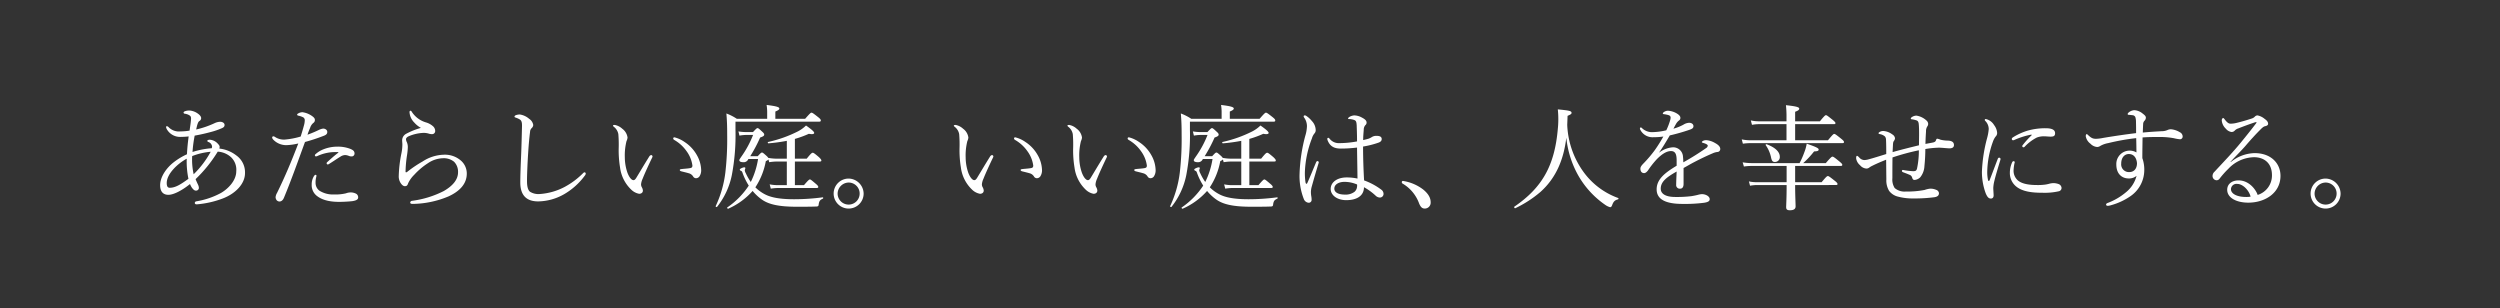 <svg xmlns="http://www.w3.org/2000/svg" width="730" height="90" viewBox="0 0 730 90"><rect x="0" y="0" width="730" height="90" fill="#333333" stroke="none"/><path d="M68.988,45.374a6.038,6.038,0,0,1,2.554,5.176c0,3.118-2.753,5.971-6.469,7.397a27.643,27.643,0,0,1-7.629,1.725c-.365,0-.564-.166-.564-.398q0-.397.498-.497A22.553,22.553,0,0,0,64.444,56.388c2.123-1.194,4.544-3.649,4.544-6.369a5.035,5.035,0,0,0-1.592-4.18A6.383,6.383,0,0,0,63.581,44.279a39.665,39.665,0,0,1-6.469,8.028c.266.696.498,1.161.73,1.658a2.398,2.398,0,0,1,.232.929.81.81,0,0,1-.896.764c-.398,0-.729-.299-1.128-.829a4.961,4.961,0,0,1-.564-1.095c-2.255,1.824-4.744,3.151-6.303,3.151-1.791,0-2.421-1.228-2.421-2.82,0-2.355,1.758-4.976,3.98-6.7A19.408,19.408,0,0,1,54.591,45.043c.1-1.924.266-3.483.498-5.208a19.514,19.514,0,0,1-2.189.133,4.464,4.464,0,0,1-4.08-2.058,1.928,1.928,0,0,1-.332-.829.249.249,0,0,1,.232-.232.773.773,0,0,1,.464.232,4.21,4.21,0,0,0,3.517,1.294,17.527,17.527,0,0,0,2.654-.232c.132-.929.232-1.525.332-2.355.033-.397.1-.829.1-1.16,0-.664-.199-.83-.863-1.161a4.036,4.036,0,0,0-.995-.266.356.356,0,0,1-.332-.332c0-.166.232-.331.431-.397a3.559,3.559,0,0,1,1.327-.199,4.693,4.693,0,0,1,2.223.763c.563.365,1.161.896,1.161,1.46a.949.949,0,0,1-.498.829c-.398.266-.597.829-.962,2.488A26.463,26.463,0,0,0,62.619,35.986a4.208,4.208,0,0,1,1.659-.431c.63,0,1.293.331,1.293.929,0,.431-.199.663-.663.895a21.735,21.735,0,0,1-3.583,1.228c-1.36.364-2.786.696-4.478.995a36.332,36.332,0,0,0-.63,4.776,24.032,24.032,0,0,1,5.606-1.095,1.377,1.377,0,0,0,.099-.53A1.56,1.56,0,0,0,60.827,41.46c-.232-.1-.298-.232-.298-.332,0-.165.298-.331.73-.331a3.467,3.467,0,0,1,2.455,1.294,1.288,1.288,0,0,1,.431.763,2.451,2.451,0,0,1-.1.53A9.738,9.738,0,0,1,68.988,45.374Zm-14.463.963c-2.488,1.326-5.838,4.345-5.838,7.099,0,1.062.332,1.394.896,1.394,1.625,0,3.217-.996,5.44-2.621A24.948,24.948,0,0,1,54.525,46.337Zm2.023,4.544a27.682,27.682,0,0,0,4.976-6.568A19.707,19.707,0,0,0,56.117,45.573,19.668,19.668,0,0,0,56.548,50.881Z" style="fill:#fff"/><path d="M93.173,37.91a4.165,4.165,0,0,1,1.194-.364c.531,0,1.194.331,1.194.962.033.563-.332.896-1.062,1.161a54.915,54.915,0,0,1-5.44,1.791C87.069,46.9,85.145,52.374,82.923,57.715c-.332.829-.829,1.128-1.36,1.128a1.184,1.184,0,0,1-.763-.365,1.543,1.543,0,0,1-.332-.896,3.136,3.136,0,0,1,.431-1.261c2.322-4.71,4.279-9.388,6.203-14.43a17.241,17.241,0,0,1-3.516.497A5.304,5.304,0,0,1,80.368,41.294c-.531-.431-.896-.796-.896-1.161a.354.354,0,0,1,.298-.331.873.873,0,0,1,.498.166,4.738,4.738,0,0,0,2.82.796,23.09,23.09,0,0,0,4.71-.896c.398-1.294.697-2.256.929-3.151a5.927,5.927,0,0,0,.266-1.626.938.938,0,0,0-.597-.896,5.601,5.601,0,0,0-1.327-.432c-.232-.066-.298-.165-.298-.298,0-.166.166-.266.298-.332a2.465,2.465,0,0,1,1.261-.365,6.299,6.299,0,0,1,2.985,1.261c.564.432.63.729.63,1.028a.989.989,0,0,1-.431.829,2.952,2.952,0,0,0-.962,1.46,18.04,18.04,0,0,0-.763,1.99A33.034,33.034,0,0,0,93.173,37.91ZM91.548,51.645c.199-.365.398-.598.597-.598a.256.256,0,0,1,.265.232,3.005,3.005,0,0,1-.099.53,5.976,5.976,0,0,0-.166,1.526A2.847,2.847,0,0,0,93.24,55.658a7.405,7.405,0,0,0,4.312,1.128,13.253,13.253,0,0,0,3.45-.332,3.994,3.994,0,0,1,1.394-.266,3.373,3.373,0,0,1,1.493.332,1.196,1.196,0,0,1,.696,1.128c0,.63-.63.929-1.758,1.095-.896.1-2.455.199-3.583.199-2.223.033-4.744-.299-6.469-1.56a3.943,3.943,0,0,1-1.758-3.45A4.654,4.654,0,0,1,91.548,51.645Zm5.308-7.199a12.727,12.727,0,0,0-4.213,1.128,1.499,1.499,0,0,1-.365.1.328.328,0,0,1-.332-.266.522.522,0,0,1,.232-.431,7.645,7.645,0,0,1,2.223-1.36,10.956,10.956,0,0,1,4.047-.796,10.082,10.082,0,0,1,3.881.663c.763.332,1.194.631,1.194,1.36a.831.831,0,0,1-.929.829,2.006,2.006,0,0,1-.763-.166,3.227,3.227,0,0,0-1.062-.231,2.691,2.691,0,0,0-1.36.464c-.829.498-2.123,1.394-3.251,2.09a.872.872,0,0,1-.498.199c-.1,0-.298-.232-.298-.365a.582.582,0,0,1,.232-.364c.763-.697,1.891-1.726,3.151-2.688.133-.1.1-.199-.099-.199A17.204,17.204,0,0,0,96.855,44.445Z" style="fill:#fff"/><path d="M120.974,35.787a4.682,4.682,0,0,1-1.393-3.052c0-.298.132-.397.265-.397.166,0,.266.066.431.364a7.394,7.394,0,0,0,4.147,3.052,5.303,5.303,0,0,1,1.957,1.062,1.88,1.88,0,0,1,.697,1.426.898.898,0,0,1-.896.929,3.03,3.03,0,0,1-1.028-.166,4.921,4.921,0,0,0-1.592-.198,12.171,12.171,0,0,0-4.18.962c-.531.231-.829.563-.829.896a2.305,2.305,0,0,0,.265.896,3.62,3.62,0,0,1,.266,1.427,19.119,19.119,0,0,1-.232,2.322,35.533,35.533,0,0,0-.431,4.776c0,.133.033.232.166.232.099,0,.199-.033.398-.199a34.869,34.869,0,0,1,4.445-2.985,11.841,11.841,0,0,1,6.137-1.957,7.087,7.087,0,0,1,5.175,1.857,5.002,5.002,0,0,1,1.559,3.648c0,3.02-2.09,5.176-5.341,6.668a27.651,27.651,0,0,1-10.516,2.189c-.365,0-.664-.1-.664-.398a.565.565,0,0,1,.498-.497,28.454,28.454,0,0,0,9.289-2.853c2.654-1.526,4.18-3.351,4.18-5.474a4.125,4.125,0,0,0-1.161-3.085,4.734,4.734,0,0,0-3.218-1.028,8.169,8.169,0,0,0-4.378,1.426,20.423,20.423,0,0,0-4.047,3.417,8.611,8.611,0,0,0-1.758,2.455c-.199.63-.431.862-.962.862-.431,0-.862-.332-1.26-.962a3.542,3.542,0,0,1-.531-1.924,37.651,37.651,0,0,1,.796-6.768,12.969,12.969,0,0,0,.266-2.521c0-.364-.066-.829-.066-1.26a2.194,2.194,0,0,1,1.293-1.925,20.468,20.468,0,0,1,4.18-1.658A7.356,7.356,0,0,1,120.974,35.787Z" style="fill:#fff"/><path d="M151.926,53.27c0-2.09.133-5.241.266-8.459.1-2.621.166-5.208.232-7.862.033-1.227-.132-1.725-.63-2.057a5.463,5.463,0,0,0-1.161-.53c-.266-.1-.398-.133-.398-.299s.133-.332.398-.432a3.355,3.355,0,0,1,1.194-.198,5.398,5.398,0,0,1,2.687,1.261,2.676,2.676,0,0,1,1.194,1.791,1.327,1.327,0,0,1-.464.929,1.585,1.585,0,0,0-.464,1.062c-.199,1.592-.398,3.616-.564,6.27-.199,3.085-.332,6.336-.332,8.061,0,1.659.265,2.621.829,3.151a4.635,4.635,0,0,0,2.886.697,18.167,18.167,0,0,0,7.431-2.156,22.814,22.814,0,0,0,5.208-3.914c.166-.166.298-.266.431-.266a.361.361,0,0,1,.365.298.953.953,0,0,1-.265.664,19.924,19.924,0,0,1-6.071,5.44,15.68,15.68,0,0,1-7.563,2.09C153.95,58.81,151.926,57.25,151.926,53.27Z" style="fill:#fff"/><path d="M184.272,55.326a10.765,10.765,0,0,1-3.218-6.436,30.599,30.599,0,0,1-.398-5.507,36.036,36.036,0,0,0-.1-4.213,3.495,3.495,0,0,0-1.327-2.156c-.199-.166-.232-.231-.232-.331,0-.166.265-.199.531-.199a4.404,4.404,0,0,1,2.156,1.095A3.808,3.808,0,0,1,183.244,40.166a3.013,3.013,0,0,1-.299,1.028,17.029,17.029,0,0,0-.498,4.744,13.914,13.914,0,0,0,.796,4.578c.597,1.492,1.26,2.09,1.725,2.09.265,0,.498-.166.796-.631.995-1.625,2.421-4.047,3.815-6.27a.882.882,0,0,1,.564-.431.458.458,0,0,1,.398.364,1.082,1.082,0,0,1-.133.432c-1.028,2.123-2.223,4.743-2.753,6.104a4.952,4.952,0,0,0-.464,1.626,1.677,1.677,0,0,0,.199.829,2.375,2.375,0,0,1,.332.962c.033.53-.332.995-1.095.995A4.458,4.458,0,0,1,184.272,55.326ZM199.896,41.46a10.931,10.931,0,0,1,3.616,3.881,9.263,9.263,0,0,1,1.227,4.214,3.21,3.21,0,0,1-.498,1.957,1.252,1.252,0,0,1-.962.53.981.981,0,0,1-.895-.53,2.123,2.123,0,0,0-1.294-.929c-.564-.166-1.26-.332-2.057-.531-.398-.1-.531-.199-.531-.432,0-.165.266-.231.597-.265.929-.1,1.692-.133,2.421-.266.498-.1.664-.266.664-.763a9.103,9.103,0,0,0-1.659-4.113,11.172,11.172,0,0,0-3.649-3.351c-.199-.133-.298-.232-.298-.465,0-.166.132-.299.365-.299A8.945,8.945,0,0,1,199.896,41.46Z" style="fill:#fff"/><path d="M235.095,34.693c1.459-1.659,1.658-1.792,1.857-1.792.232,0,.464.133,1.891,1.261.763.597.83.796.83,1.028s-.133.332-.464.332H214.76v2.388a62.414,62.414,0,0,1-1.062,13.203,21.794,21.794,0,0,1-4.312,9.288c-.133.166-.498-.066-.398-.231a32.024,32.024,0,0,0,2.819-9.819,85.686,85.686,0,0,0,.531-10.947c0-2.819-.066-4.246-.232-6.27a14.702,14.702,0,0,1,3.052,1.56h8.857V32.769a13.477,13.477,0,0,0-.166-2.123c3.284.398,3.715.697,3.715,1.062,0,.266-.299.498-1.161.863v2.123Zm-10.715,11.842c-.033.133-.232.266-.763.531a20.544,20.544,0,0,1-3.052,7.63,11.149,11.149,0,0,0,2.952,2.123c1.592.796,4.014,1.359,8.393,1.359a63.404,63.404,0,0,0,8.326-.563c.166-.033.199.332.033.398-.83.364-1.095.696-1.228,1.791-.033.365-.232.497-.664.497-1.592.066-3.616.066-5.772.066-5.208,0-8.061-.696-9.985-1.99a13.802,13.802,0,0,1-2.853-2.62,20.619,20.619,0,0,1-7.099,5.175c-.166.1-.464-.232-.299-.365a23.088,23.088,0,0,0,6.27-6.369,18.893,18.893,0,0,1-1.858-3.848c-.133-.299-.199-.398-.498-.498a.44.44,0,0,1-.265-.364c0-.199.929-.631,1.327-.631.199,0,.298.1.298.232,0,.166-.166.465-.166.63a2.192,2.192,0,0,0,.298.863,15.58,15.58,0,0,0,1.459,2.554,23.393,23.393,0,0,0,2.123-6.701h-2.819l-.1.166a1.424,1.424,0,0,1-1.36.764c-.83,0-1.194-.232-1.194-.598,0-.166.166-.398.564-.995a29.096,29.096,0,0,0,3.45-6.369H218.143a11.771,11.771,0,0,0-2.223.199l-.299-1.228a15.516,15.516,0,0,0,2.521.199H219.868c.962-1.028,1.128-1.161,1.327-1.161.232,0,.398.133,1.393,1.062.464.398.564.63.564.829,0,.365-.332.564-1.194.862a41.685,41.685,0,0,1-2.886,5.44h2.189c.862-.929,1.028-1.062,1.227-1.062.232,0,.398.133,1.36.995a3.139,3.139,0,0,1,.498.564,14.305,14.305,0,0,0,2.554.232h2.853v-5.209a48.078,48.078,0,0,1-5.374.73c-.166,0-.266-.365-.1-.398a36.74,36.74,0,0,0,8.691-3.085,9.881,9.881,0,0,0,2.388-1.725c1.659,1.161,2.389,1.824,2.389,2.156,0,.298-.398.497-1.559.265a28.868,28.868,0,0,1-4.081,1.493v5.772h3.45c1.293-1.593,1.526-1.726,1.758-1.726.232,0,.464.133,1.792,1.261.597.563.73.796.73.995s-.1.299-.432.299h-7.298v6.899h2.654c1.294-1.492,1.526-1.658,1.725-1.658.232,0,.431.166,1.725,1.261.564.464.729.729.729.929s-.132.298-.431.298h-11.179a14.169,14.169,0,0,0-2.256.199l-.332-1.261a12.072,12.072,0,0,0,2.587.232h2.422V47.166h-2.853a14.559,14.559,0,0,0-2.289.199Z" style="fill:#fff"/><path d="M252.181,56.521a4.379,4.379,0,1,1-4.379-4.379A4.462,4.462,0,0,1,252.181,56.521Zm-7.597,0a3.218,3.218,0,1,0,3.218-3.218A3.287,3.287,0,0,0,244.584,56.521Z" style="fill:#fff"/><path d="M283.796,55.326a10.765,10.765,0,0,1-3.218-6.436,30.599,30.599,0,0,1-.398-5.507,36.036,36.036,0,0,0-.1-4.213,3.495,3.495,0,0,0-1.327-2.156c-.199-.166-.232-.231-.232-.331,0-.166.265-.199.531-.199a4.404,4.404,0,0,1,2.156,1.095,3.808,3.808,0,0,1,1.559,2.587,3.013,3.013,0,0,1-.299,1.028,17.029,17.029,0,0,0-.498,4.744,13.914,13.914,0,0,0,.796,4.578c.597,1.492,1.26,2.09,1.725,2.09.265,0,.498-.166.796-.631.995-1.625,2.421-4.047,3.815-6.27a.882.882,0,0,1,.564-.431.458.458,0,0,1,.398.364,1.082,1.082,0,0,1-.133.432c-1.028,2.123-2.223,4.743-2.753,6.104a4.952,4.952,0,0,0-.464,1.626,1.677,1.677,0,0,0,.199.829,2.375,2.375,0,0,1,.332.962c.033.53-.332.995-1.095.995A4.458,4.458,0,0,1,283.796,55.326ZM299.42,41.46a10.931,10.931,0,0,1,3.616,3.881,9.263,9.263,0,0,1,1.227,4.214,3.21,3.21,0,0,1-.498,1.957,1.252,1.252,0,0,1-.962.53.981.981,0,0,1-.896-.53,2.123,2.123,0,0,0-1.294-.929c-.564-.166-1.26-.332-2.057-.531-.398-.1-.531-.199-.531-.432,0-.165.266-.231.597-.265.929-.1,1.692-.133,2.421-.266.498-.1.664-.266.664-.763a9.103,9.103,0,0,0-1.659-4.113,11.172,11.172,0,0,0-3.649-3.351c-.199-.133-.298-.232-.298-.465,0-.166.132-.299.365-.299A8.945,8.945,0,0,1,299.42,41.46Z" style="fill:#fff"/><path d="M316.971,55.326a10.765,10.765,0,0,1-3.218-6.436,30.599,30.599,0,0,1-.398-5.507,36.038,36.038,0,0,0-.1-4.213,3.495,3.495,0,0,0-1.327-2.156c-.199-.166-.232-.231-.232-.331,0-.166.265-.199.531-.199a4.404,4.404,0,0,1,2.156,1.095,3.808,3.808,0,0,1,1.559,2.587,3.013,3.013,0,0,1-.299,1.028,17.029,17.029,0,0,0-.498,4.744,13.914,13.914,0,0,0,.796,4.578c.597,1.492,1.26,2.09,1.725,2.09.265,0,.498-.166.796-.631.995-1.625,2.421-4.047,3.815-6.27a.882.882,0,0,1,.564-.431.458.458,0,0,1,.398.364,1.082,1.082,0,0,1-.133.432c-1.028,2.123-2.223,4.743-2.753,6.104a4.952,4.952,0,0,0-.464,1.626,1.677,1.677,0,0,0,.199.829,2.375,2.375,0,0,1,.332.962c.033.53-.332.995-1.095.995A4.458,4.458,0,0,1,316.971,55.326ZM332.595,41.46a10.931,10.931,0,0,1,3.616,3.881,9.263,9.263,0,0,1,1.227,4.214,3.21,3.21,0,0,1-.498,1.957,1.252,1.252,0,0,1-.962.53.981.981,0,0,1-.895-.53,2.123,2.123,0,0,0-1.294-.929c-.564-.166-1.26-.332-2.057-.531-.398-.1-.531-.199-.531-.432,0-.165.266-.231.597-.265.929-.1,1.692-.133,2.421-.266.498-.1.664-.266.664-.763a9.103,9.103,0,0,0-1.659-4.113,11.172,11.172,0,0,0-3.649-3.351c-.199-.133-.298-.232-.298-.465,0-.166.132-.299.365-.299A8.945,8.945,0,0,1,332.595,41.46Z" style="fill:#fff"/><path d="M367.794,34.693c1.459-1.659,1.658-1.792,1.857-1.792.232,0,.465.133,1.891,1.261.764.597.829.796.829,1.028s-.132.332-.464.332H347.459v2.388a62.414,62.414,0,0,1-1.062,13.203,21.794,21.794,0,0,1-4.312,9.288c-.133.166-.498-.066-.398-.231a32.024,32.024,0,0,0,2.819-9.819,85.686,85.686,0,0,0,.531-10.947c0-2.819-.066-4.246-.232-6.27a14.702,14.702,0,0,1,3.052,1.56h8.857V32.769a13.478,13.478,0,0,0-.166-2.123c3.284.398,3.715.697,3.715,1.062,0,.266-.299.498-1.161.863v2.123ZM357.079,46.535c-.033.133-.232.266-.763.531a20.544,20.544,0,0,1-3.052,7.63,11.149,11.149,0,0,0,2.952,2.123c1.592.796,4.014,1.359,8.393,1.359a63.398,63.398,0,0,0,8.326-.563c.166-.033.199.332.033.398-.829.364-1.095.696-1.228,1.791-.033.365-.232.497-.663.497-1.593.066-3.616.066-5.772.066-5.208,0-8.061-.696-9.985-1.99a13.802,13.802,0,0,1-2.853-2.62,20.619,20.619,0,0,1-7.099,5.175c-.166.1-.464-.232-.299-.365a23.088,23.088,0,0,0,6.27-6.369,18.893,18.893,0,0,1-1.858-3.848c-.133-.299-.199-.398-.498-.498a.44.44,0,0,1-.265-.364c0-.199.929-.631,1.327-.631.199,0,.298.1.298.232,0,.166-.166.465-.166.63a2.192,2.192,0,0,0,.298.863,15.58,15.58,0,0,0,1.459,2.554,23.393,23.393,0,0,0,2.123-6.701h-2.819l-.1.166a1.424,1.424,0,0,1-1.36.764c-.83,0-1.194-.232-1.194-.598,0-.166.166-.398.564-.995a29.096,29.096,0,0,0,3.45-6.369h-1.758a11.771,11.771,0,0,0-2.223.199l-.299-1.228a15.516,15.516,0,0,0,2.521.199h1.725c.962-1.028,1.128-1.161,1.327-1.161.232,0,.398.133,1.393,1.062.464.398.564.63.564.829,0,.365-.332.564-1.194.862a41.683,41.683,0,0,1-2.886,5.44h2.189c.862-.929,1.028-1.062,1.227-1.062.232,0,.398.133,1.36.995a3.139,3.139,0,0,1,.498.564,14.305,14.305,0,0,0,2.554.232h2.853v-5.209a48.078,48.078,0,0,1-5.374.73c-.166,0-.266-.365-.1-.398a36.74,36.74,0,0,0,8.691-3.085,9.895,9.895,0,0,0,2.389-1.725c1.658,1.161,2.388,1.824,2.388,2.156,0,.298-.397.497-1.559.265a28.89,28.89,0,0,1-4.081,1.493v5.772h3.45c1.294-1.593,1.526-1.726,1.759-1.726.231,0,.464.133,1.791,1.261.597.563.729.796.729.995s-.1.299-.431.299H364.808v6.899h2.654c1.294-1.492,1.526-1.658,1.725-1.658.232,0,.432.166,1.726,1.261.563.464.729.729.729.929s-.133.298-.431.298H360.031a14.169,14.169,0,0,0-2.256.199L357.444,53.833a12.072,12.072,0,0,0,2.587.232H362.453V47.166H359.6a14.559,14.559,0,0,0-2.289.199Z" style="fill:#fff"/><path d="M381.197,53.17c.066.365.166.498.299.498s.199-.133.332-.432c.763-1.691,1.658-3.914,2.455-5.805.099-.266.265-.398.431-.398a.392.392,0,0,1,.365.365,2.332,2.332,0,0,1-.1.397c-.796,2.588-1.427,4.811-1.924,6.602a6.339,6.339,0,0,0-.266,1.592,7.868,7.868,0,0,0,.1,1.294,5.327,5.327,0,0,1,.1.995.837.837,0,0,1-.862.929A1.687,1.687,0,0,1,380.7,58.079a18.369,18.369,0,0,1-1.228-7.331,48.715,48.715,0,0,1,1.658-11.046,10.532,10.532,0,0,0,.498-2.854,4.252,4.252,0,0,0-.73-2.388.955.955,0,0,1-.232-.498c0-.166.133-.266.332-.266a.756.756,0,0,1,.364.1,7.051,7.051,0,0,1,1.692,1.526,3.961,3.961,0,0,1,1.128,2.587,1.41,1.41,0,0,1-.365,1.062,3.763,3.763,0,0,0-.729,1.427,30.218,30.218,0,0,0-2.057,9.653A18.306,18.306,0,0,0,381.197,53.17Zm22.16,2.223a1.519,1.519,0,0,1,.63,1.095,1.058,1.058,0,0,1-1.095,1.194,1.886,1.886,0,0,1-1.261-.598,16.842,16.842,0,0,0-3.351-2.421c0,2.421-1.957,3.781-5.175,3.781-2.653,0-4.545-1.427-4.545-3.284,0-1.824,1.726-3.351,4.711-3.351a14.894,14.894,0,0,1,3.118.332c-.033-3.019-.1-6.004-.133-9.056a37.829,37.829,0,0,1-4.743.298c-1.692,0-3.052-.464-3.815-2.321a1.49,1.49,0,0,1-.133-.564.36.36,0,0,1,.266-.266c.133,0,.266.1.432.299a3.417,3.417,0,0,0,2.886,1.261,28.815,28.815,0,0,0,5.108-.498c0-2.057-.066-3.384-.1-4.677-.066-.896-.133-1.294-.597-1.526a4.087,4.087,0,0,0-.962-.266,3.575,3.575,0,0,0-.73-.066c-.165,0-.231-.065-.231-.165,0-.166.298-.398.53-.531a3.18,3.18,0,0,1,1.261-.365,4.711,4.711,0,0,1,2.189.598c.696.365,1.427.796,1.427,1.492a.945.945,0,0,1-.365.764,1.996,1.996,0,0,0-.465,1.326c-.066.996-.165,1.792-.165,3.02.63-.133,1.095-.266,1.559-.398a4.452,4.452,0,0,0,.896-.432,2.405,2.405,0,0,1,1.46-.397c1.095,0,1.492.364,1.492.929,0,.497-.298.829-.962,1.062a25.913,25.913,0,0,1-4.478,1.128c0,3.582.132,6.966.298,9.886A19.21,19.21,0,0,1,403.357,55.393Zm-10.814-2.289c-1.36,0-2.92.598-2.92,1.99,0,.929.93,1.726,3.119,1.726a4.255,4.255,0,0,0,2.753-.797,2.196,2.196,0,0,0,.763-1.525,1.933,1.933,0,0,0,0-.631A9.281,9.281,0,0,0,392.543,53.104Z" style="fill:#fff"/><path d="M415.599,55.359c1.56,1.294,2.156,2.488,2.156,3.716a1.717,1.717,0,0,1-1.725,1.824c-.896,0-1.261-.631-1.626-1.427a11.124,11.124,0,0,0-4.909-5.904.447.447,0,0,1-.166-.398.324.324,0,0,1,.365-.332A12.949,12.949,0,0,1,415.599,55.359Z" style="fill:#fff"/><path d="M462.276,50.052A21.538,21.538,0,0,0,472.493,57.814a.221.221,0,0,1-.033.397c-.896.232-1.327.598-1.725,1.726-.166.431-.332.563-.598.563a4.565,4.565,0,0,1-1.525-.763,26.031,26.031,0,0,1-8.327-9.554,28.376,28.376,0,0,1-2.919-9.985c-.729,6.138-2.853,11.644-7.563,15.856a33.405,33.405,0,0,1-7.331,4.744c-.199.1-.464-.332-.266-.465,8.161-5.572,11.743-12.041,12.673-22.656a27.517,27.517,0,0,0,0-5.739c3.449.332,4.014.465,4.014,1.028,0,.299-.232.465-1.161.862-.033.896-.066,1.759-.1,2.654A25.156,25.156,0,0,0,462.276,50.052Z" style="fill:#fff"/><path d="M489.579,46.801c0-1.891-.464-2.687-1.658-2.687-1.36,0-2.754.995-4.081,2.321a26.035,26.035,0,0,0-2.62,3.317c-.266.365-.696.797-1.128.797-.63,0-1.095-.398-1.095-1.327,0-.498.365-.962,1.028-1.626a35.812,35.812,0,0,0,3.218-3.814,43.393,43.393,0,0,0,2.455-3.914,19.386,19.386,0,0,1-2.854.198,4.006,4.006,0,0,1-3.848-2.123.799.799,0,0,1-.133-.431.271.271,0,0,1,.266-.299.64.64,0,0,1,.398.266,4.27,4.27,0,0,0,3.283,1.095,18.291,18.291,0,0,0,3.749-.531,18.869,18.869,0,0,0,1.095-2.819,3.789,3.789,0,0,0,.166-.862c0-.432-.232-.631-.664-.763a8.216,8.216,0,0,0-1.359-.266c-.166-.033-.266-.1-.266-.199a.643.643,0,0,1,.266-.365,2.024,2.024,0,0,1,1.293-.431,5.663,5.663,0,0,1,2.488.763c.796.465,1.095.895,1.095,1.294a.885.885,0,0,1-.365.763,3.148,3.148,0,0,0-.829.895c-.199.332-.563.995-.829,1.526A13.932,13.932,0,0,0,491.536,36.418a3.427,3.427,0,0,1,1.692-.564c.729,0,1.26.398,1.26.995,0,.598-.464.797-1.095,1.028a55.286,55.286,0,0,1-5.805,1.659c-1.028,1.725-2.057,3.483-3.185,5.075a7.467,7.467,0,0,1,3.98-1.592,2.871,2.871,0,0,1,3.052,2.819c.066.398.066.995.1,1.56a77.226,77.226,0,0,0,6.635-4.147.985.985,0,0,0,.497-.696c0-.166-.132-.299-.397-.464a4.408,4.408,0,0,0-.995-.365c-.199-.066-.332-.133-.332-.232,0-.133.232-.332.498-.431a2.067,2.067,0,0,1,.829-.133,5.87,5.87,0,0,1,2.521.829c.996.53,1.526,1.095,1.526,1.758a.855.855,0,0,1-.862.862,4.6,4.6,0,0,0-1.294.365c-1.625.696-3.284,1.46-5.573,2.654-.962.497-2.057,1.16-2.985,1.658v4.645c0,.929-.364,1.393-1.028,1.393a1.05,1.05,0,0,1-1.128-1.194c0-.796.066-2.189.133-3.814-2.919,1.658-4.645,2.952-4.645,5.009,0,1.36,1.194,2.422,4.279,2.422a36.199,36.199,0,0,0,4.645-.232c.829-.133,1.46-.266,1.957-.397a5.399,5.399,0,0,1,1.128-.199c1.161,0,2.289.663,2.289,1.459,0,.531-.365.863-1.658,1.062a44.143,44.143,0,0,1-6.271.332c-4.511,0-7.562-1.095-7.562-4.246,0-2.886,2.288-4.776,5.838-6.899Z" style="fill:#fff"/><path d="M533.767,40.963c1.393-1.692,1.625-1.858,1.824-1.858.232,0,.498.166,2.023,1.394.696.564.829.763.829.962,0,.232-.1.332-.431.332H511.077a17.001,17.001,0,0,0-2.156.166l-.332-1.261a12.894,12.894,0,0,0,2.455.266H521.659V36.252h-7.961a11.479,11.479,0,0,0-2.123.199l-.332-1.294a10.385,10.385,0,0,0,2.488.266H521.659V34.295a29.19,29.19,0,0,0-.166-3.583c3.483.365,3.882.664,3.882,1.028,0,.299-.266.564-1.194.896v2.787H531.412c1.327-1.626,1.559-1.792,1.758-1.792.232,0,.465.166,1.957,1.36.664.564.83.763.83.962s-.133.299-.432.299H524.181v4.711Zm-9.587,13.069c0,2.92.133,5.44.133,6.236,0,.764-.564,1.128-1.659,1.128-.796,0-1.095-.231-1.095-.929,0-.563.133-2.554.133-5.938v-.498h-8.492a12.205,12.205,0,0,0-2.189.199l-.332-1.261a10.7,10.7,0,0,0,2.488.232h8.525V48.46H511.575a14.545,14.545,0,0,0-2.355.165l-.365-1.227a16.313,16.313,0,0,0,2.754.231h13.866a24.361,24.361,0,0,0,1.359-3.085,12.838,12.838,0,0,0,.73-2.587c2.587.896,3.482,1.293,3.482,1.691,0,.365-.232.531-1.326.564a26.677,26.677,0,0,1-3.186,3.416h6.602c1.493-1.758,1.759-1.891,1.957-1.891.199,0,.465.133,1.991,1.394.696.563.862.796.862.995,0,.232-.133.332-.465.332H524.181v4.743H531.909c1.36-1.625,1.593-1.791,1.825-1.791s.497.166,1.99,1.359c.696.531.829.764.829.963,0,.198-.1.298-.432.298Zm-7.066-8.227a9.697,9.697,0,0,0-1.525-3.417c-.1-.133.1-.331.266-.266,2.62.963,3.848,2.289,3.848,3.649a1.422,1.422,0,0,1-1.427,1.526C517.612,47.299,517.347,47,517.114,45.806Z" style="fill:#fff"/><path d="M560.374,39.503c0-1.294,0-2.256-.1-3.284-.066-.696-.332-.962-.63-1.062a7.117,7.117,0,0,0-1.46-.332.227.227,0,0,1-.232-.231c0-.133.133-.299.465-.498a2.412,2.412,0,0,1,1.194-.332,5.577,5.577,0,0,1,2.919,1.427,1.364,1.364,0,0,1,.497.995,1.325,1.325,0,0,1-.298.796,2.657,2.657,0,0,0-.332,1.427c-.066.995-.133,2.123-.166,3.616,1.062-.199,1.626-.299,2.123-.398.498-.1.862-.266.962-.73.133-.332.232-.398.365-.398a3.974,3.974,0,0,1,.962.299,10.223,10.223,0,0,0,2.256.266c1.062.065,1.658.464,1.658,1.293,0,.73-.597.962-1.294.962-.563,0-2.388-.198-3.118-.198a26.844,26.844,0,0,0-3.947.397,49.372,49.372,0,0,1-.266,4.976,5.608,5.608,0,0,1-1.227,3.284,2.761,2.761,0,0,1-1.593.764c-.432,0-.597-.133-.763-.664a1.221,1.221,0,0,0-.829-.862c-.366-.166-1.128-.464-1.759-.696-.331-.133-.397-.232-.397-.432a.283.283,0,0,1,.265-.266c.1,0,.365.066.564.1a21.172,21.172,0,0,0,2.422.266c.663,0,.995-.1,1.16-.796a24.704,24.704,0,0,0,.531-5.308,65.005,65.005,0,0,0-7.697,2.09c-.033,2.09-.033,4.312-.033,6.037a4.618,4.618,0,0,0,.664,2.886,4.39,4.39,0,0,0,3.283,1.029,25.92,25.92,0,0,0,5.474-.465,7.546,7.546,0,0,1,1.526-.365,4.073,4.073,0,0,1,1.824.332,1.156,1.156,0,0,1,.829.962c0,.663-.364,1.028-1.293,1.194a44.416,44.416,0,0,1-6.138.365,16.818,16.818,0,0,1-4.777-.598,4.606,4.606,0,0,1-2.355-1.625,5.903,5.903,0,0,1-.796-3.384c-.033-1.957-.033-3.749-.066-5.706-1.725.697-2.753,1.128-4.08,1.792a5.213,5.213,0,0,0-.796.464,1.418,1.418,0,0,1-.863.332,2.675,2.675,0,0,1-1.891-.995,3.153,3.153,0,0,1-1.128-1.99c0-.631.133-.73.266-.73s.266.1.597.432a2.105,2.105,0,0,0,1.46.796,4.83,4.83,0,0,0,1.161-.166c1.625-.431,3.483-1.028,5.308-1.592,0-1.427,0-2.721-.066-4.146a1.576,1.576,0,0,0-.299-.962,2.863,2.863,0,0,0-1.459-.697c-.365-.066-.432-.166-.432-.298,0-.1.199-.266.365-.365a2.121,2.121,0,0,1,.995-.266,4.906,4.906,0,0,1,2.653.995,1.557,1.557,0,0,1,.797,1.095,1.379,1.379,0,0,1-.299.796c-.166.232-.266.398-.299,1.228-.033.664-.066,1.228-.1,2.057,2.555-.729,5.109-1.359,7.697-1.99Z" style="fill:#fff"/><path d="M583.763,46.038a.424.424,0,0,1,.398.364,1.461,1.461,0,0,1-.066.332c-.796,2.654-1.427,4.744-1.726,6.037a10.098,10.098,0,0,0-.331,2.123c0,.598.1,1.692.1,2.156,0,.664-.365.93-.797.93-.597,0-1.028-.365-1.525-1.56a18.124,18.124,0,0,1-1.095-6.27,44.044,44.044,0,0,1,1.492-9.753,14.116,14.116,0,0,0,.498-2.72,3.38,3.38,0,0,0-.995-2.355.448.448,0,0,1-.166-.332.268.268,0,0,1,.299-.232,3.753,3.753,0,0,1,2.421,1.759,4.243,4.243,0,0,1,.896,2.289,1.464,1.464,0,0,1-.465,1.095,5.157,5.157,0,0,0-.763,1.459,27.205,27.205,0,0,0-1.659,8.559,11.117,11.117,0,0,0,.232,2.688c.033.165.133.231.232.231.066,0,.166-.066.232-.231.763-1.958,1.559-4.114,2.355-6.171C583.431,46.138,583.597,46.038,583.763,46.038Zm3.782,1.36c.132-.232.231-.332.397-.332.199,0,.365.1.365.299a11.095,11.095,0,0,0-.332,2.189,3.754,3.754,0,0,0,1.228,3.118c1.36,1.16,3.748,1.359,5.673,1.359a15.544,15.544,0,0,0,2.354-.133,9.469,9.469,0,0,0,1.228-.265,5.247,5.247,0,0,1,1.261-.166,4.855,4.855,0,0,1,1.36.266,1.302,1.302,0,0,1,.896,1.127.993.993,0,0,1-.829.996,18.53,18.53,0,0,1-4.611.431c-2.753,0-6.004-.199-7.994-1.99A5.064,5.064,0,0,1,586.881,50.417,7.426,7.426,0,0,1,587.545,47.398Zm5.439-8.062a22.643,22.643,0,0,0-4.644,1.46,1.424,1.424,0,0,1-.498.166.375.375,0,0,1-.397-.365c0-.232.133-.365.397-.531a17.643,17.643,0,0,1,4.479-1.99,19.04,19.04,0,0,1,5.009-.63c2.289,0,2.754.729,2.754,1.46,0,.829-.465.995-1.327.995-.465,0-1.36-.1-1.891-.1a5.683,5.683,0,0,0-2.123.364,13.196,13.196,0,0,0-3.517,2.654.506.506,0,0,1-.398.199.39.39,0,0,1-.331-.299.612.612,0,0,1,.199-.432,27.118,27.118,0,0,1,2.521-2.786C593.317,39.403,593.284,39.271,592.985,39.337Z" style="fill:#fff"/><path d="M631.202,38.309a4.11,4.11,0,0,0,1.691-.332,2.365,2.365,0,0,1,1.028-.231,5.988,5.988,0,0,1,2.588.862,1.426,1.426,0,0,1,.829,1.228.788.788,0,0,1-.763.829,10.799,10.799,0,0,1-1.759-.299A22.554,22.554,0,0,0,630.804,40c-1.758,0-3.351,0-5.175.133-.033,2.422-.066,4.146-.066,6.038a9.919,9.919,0,0,1,.563,3.648A9.251,9.251,0,0,1,622.146,57.25a18.603,18.603,0,0,1-5.672,2.654,4.129,4.129,0,0,1-1.028.199c-.299,0-.465-.166-.465-.365,0-.166.1-.332.432-.465a18.141,18.141,0,0,0,5.308-3.085,8.998,8.998,0,0,0,3.151-4.843,3.412,3.412,0,0,1-2.289.763c-1.891,0-3.616-1.228-3.616-4.08a3.902,3.902,0,0,1,3.749-4.047,3.967,3.967,0,0,1,2.123.53c0-1.426-.033-2.753-.066-4.18a66.009,66.009,0,0,0-8.194,1.46,7.148,7.148,0,0,0-2.255.796,1.685,1.685,0,0,1-.963.332,3.023,3.023,0,0,1-1.957-.962,3.422,3.422,0,0,1-1.359-2.156c0-.398.099-.631.265-.631a.359.359,0,0,1,.232.1c1.028.995,1.526,1.261,2.488,1.261a12.144,12.144,0,0,0,2.123-.266c3.185-.53,6.535-1.028,9.587-1.393,0-1.228,0-2.09-.033-3.251a4.596,4.596,0,0,0-.199-1.46,1.03,1.03,0,0,0-.929-.531,9.308,9.308,0,0,0-.962-.099c-.199,0-.332-.066-.332-.199,0-.199.066-.299.299-.498a2.853,2.853,0,0,1,1.658-.663,4.228,4.228,0,0,1,2.422.995c.663.497.929.796.929,1.194a1.29,1.29,0,0,1-.432.929,1.448,1.448,0,0,0-.364.962c-.033.63-.066,1.427-.1,2.455C627.719,38.508,629.543,38.408,631.202,38.309ZM619.393,47.796a2.248,2.248,0,0,0,2.322,2.455c1.393,0,2.255-.962,2.288-2.555-.099-1.459-.829-2.72-2.388-2.72C620.454,44.977,619.393,45.905,619.393,47.796Z" style="fill:#fff"/><path d="M651.373,47.332a11.423,11.423,0,0,1,6.966-2.621c4.877,0,7.563,3.052,7.563,6.635,0,5.009-4.512,7.828-9.388,7.828-3.616,0-6.17-1.492-6.17-3.748,0-1.791,1.492-2.753,3.317-2.753,3.085,0,5.075,2.72,5.572,4.246a5.937,5.937,0,0,0,4.181-5.739c0-3.683-2.422-5.274-5.241-5.274a10.598,10.598,0,0,0-7.497,3.384,26.006,26.006,0,0,0-2.588,2.919,1.083,1.083,0,0,1-.829.432,1.235,1.235,0,0,1-1.194-1.294,1.671,1.671,0,0,1,.563-1.194c2.555-2.753,5.308-5.606,7.696-8.525,1.427-1.758,2.786-3.417,4.445-5.606.232-.298.133-.364,0-.364a2.95,2.95,0,0,0-.63.165c-1.493.498-3.185,1.128-4.512,1.659a2.446,2.446,0,0,0-1.128.696,1.243,1.243,0,0,1-.895.365,2.661,2.661,0,0,1-1.659-.962,3.77,3.77,0,0,1-1.194-2.422c0-.332.199-.696.398-.696.133,0,.266.133.432.364.729.962,1.193,1.294,1.758,1.294a7.965,7.965,0,0,0,1.725-.232c1.493-.364,2.887-.763,4.379-1.26a2.102,2.102,0,0,0,.995-.598,1.061,1.061,0,0,1,.764-.332,4.66,4.66,0,0,1,2.09,1.028c.663.465.995.896.995,1.427,0,.332-.266.564-.863.696-.331.066-.63.232-1.359.963-1.095,1.095-2.455,2.521-4.412,4.81-1.228,1.427-3.019,3.151-4.346,4.645Zm1.891,6.369a1.612,1.612,0,0,0-1.824,1.525c0,1.36,1.758,2.289,4.412,2.289a6.716,6.716,0,0,0,1.326-.1C656.681,55.525,654.89,53.701,653.264,53.701Z" style="fill:#fff"/><path d="M683.453,56.521a4.379,4.379,0,1,1-4.379-4.379A4.462,4.462,0,0,1,683.453,56.521Zm-7.597,0a3.218,3.218,0,1,0,3.218-3.218A3.287,3.287,0,0,0,675.857,56.521Z" style="fill:#fff"/></svg>
